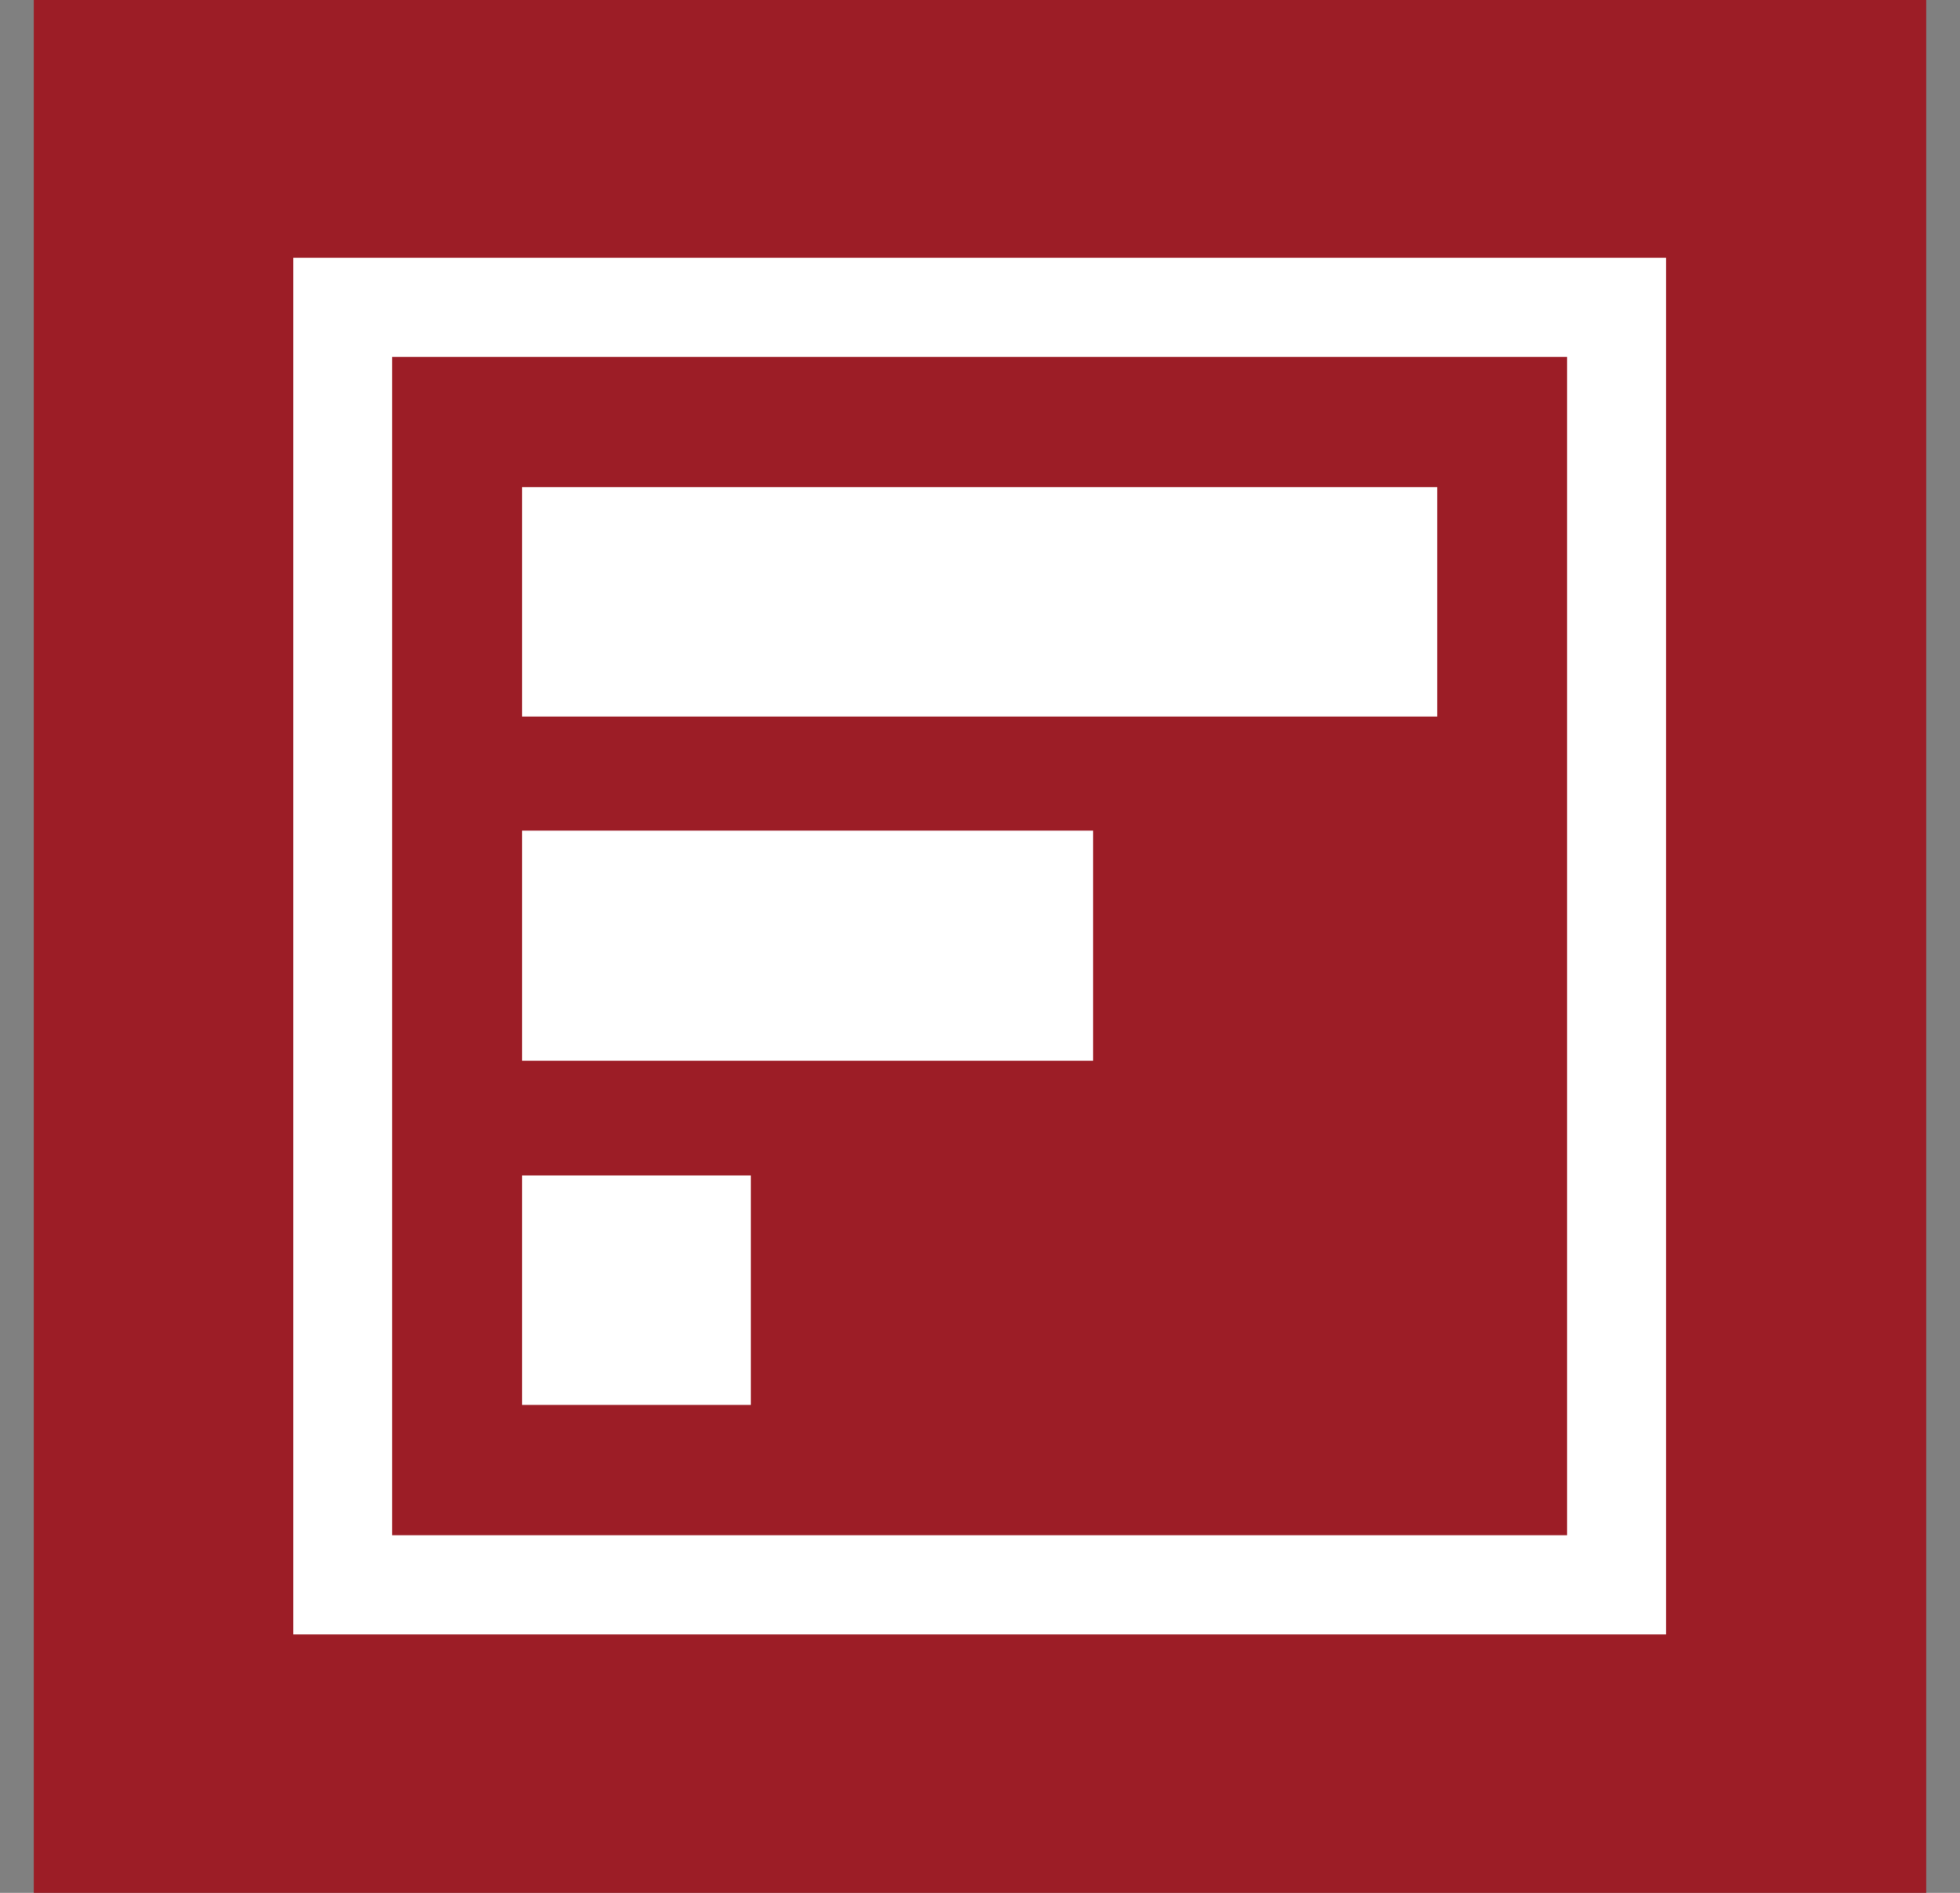 <svg width="29" height="28" viewBox="0 0 29 28" fill="none" xmlns="http://www.w3.org/2000/svg">
<rect x="0" y="0" width="29" height="28" fill="#808080" stroke="none"/>
<g clip-path="url(#clip0_2661_3033)">
<path d="M28.5 0H0.5V28H28.5V0Z" fill="#9C1D26"/>
<path d="M5.804 5.28H23.186V22.71H5.802V5.28H5.804ZM24.651 3.813H4.339V24.177H24.651V3.813Z" fill="white"/>
<path d="M7.724 10.6H21.265V7.206H7.724V10.6ZM7.724 20.782H11.109V17.388H7.724V20.782ZM7.724 15.691H16.174V12.287H7.724V15.691Z" fill="white"/>
</g>
<defs>
<clipPath id="clip0_2661_3033">
<rect width="28" height="28" fill="white" transform="translate(0.5)"/>
</clipPath>
</defs>
</svg>
